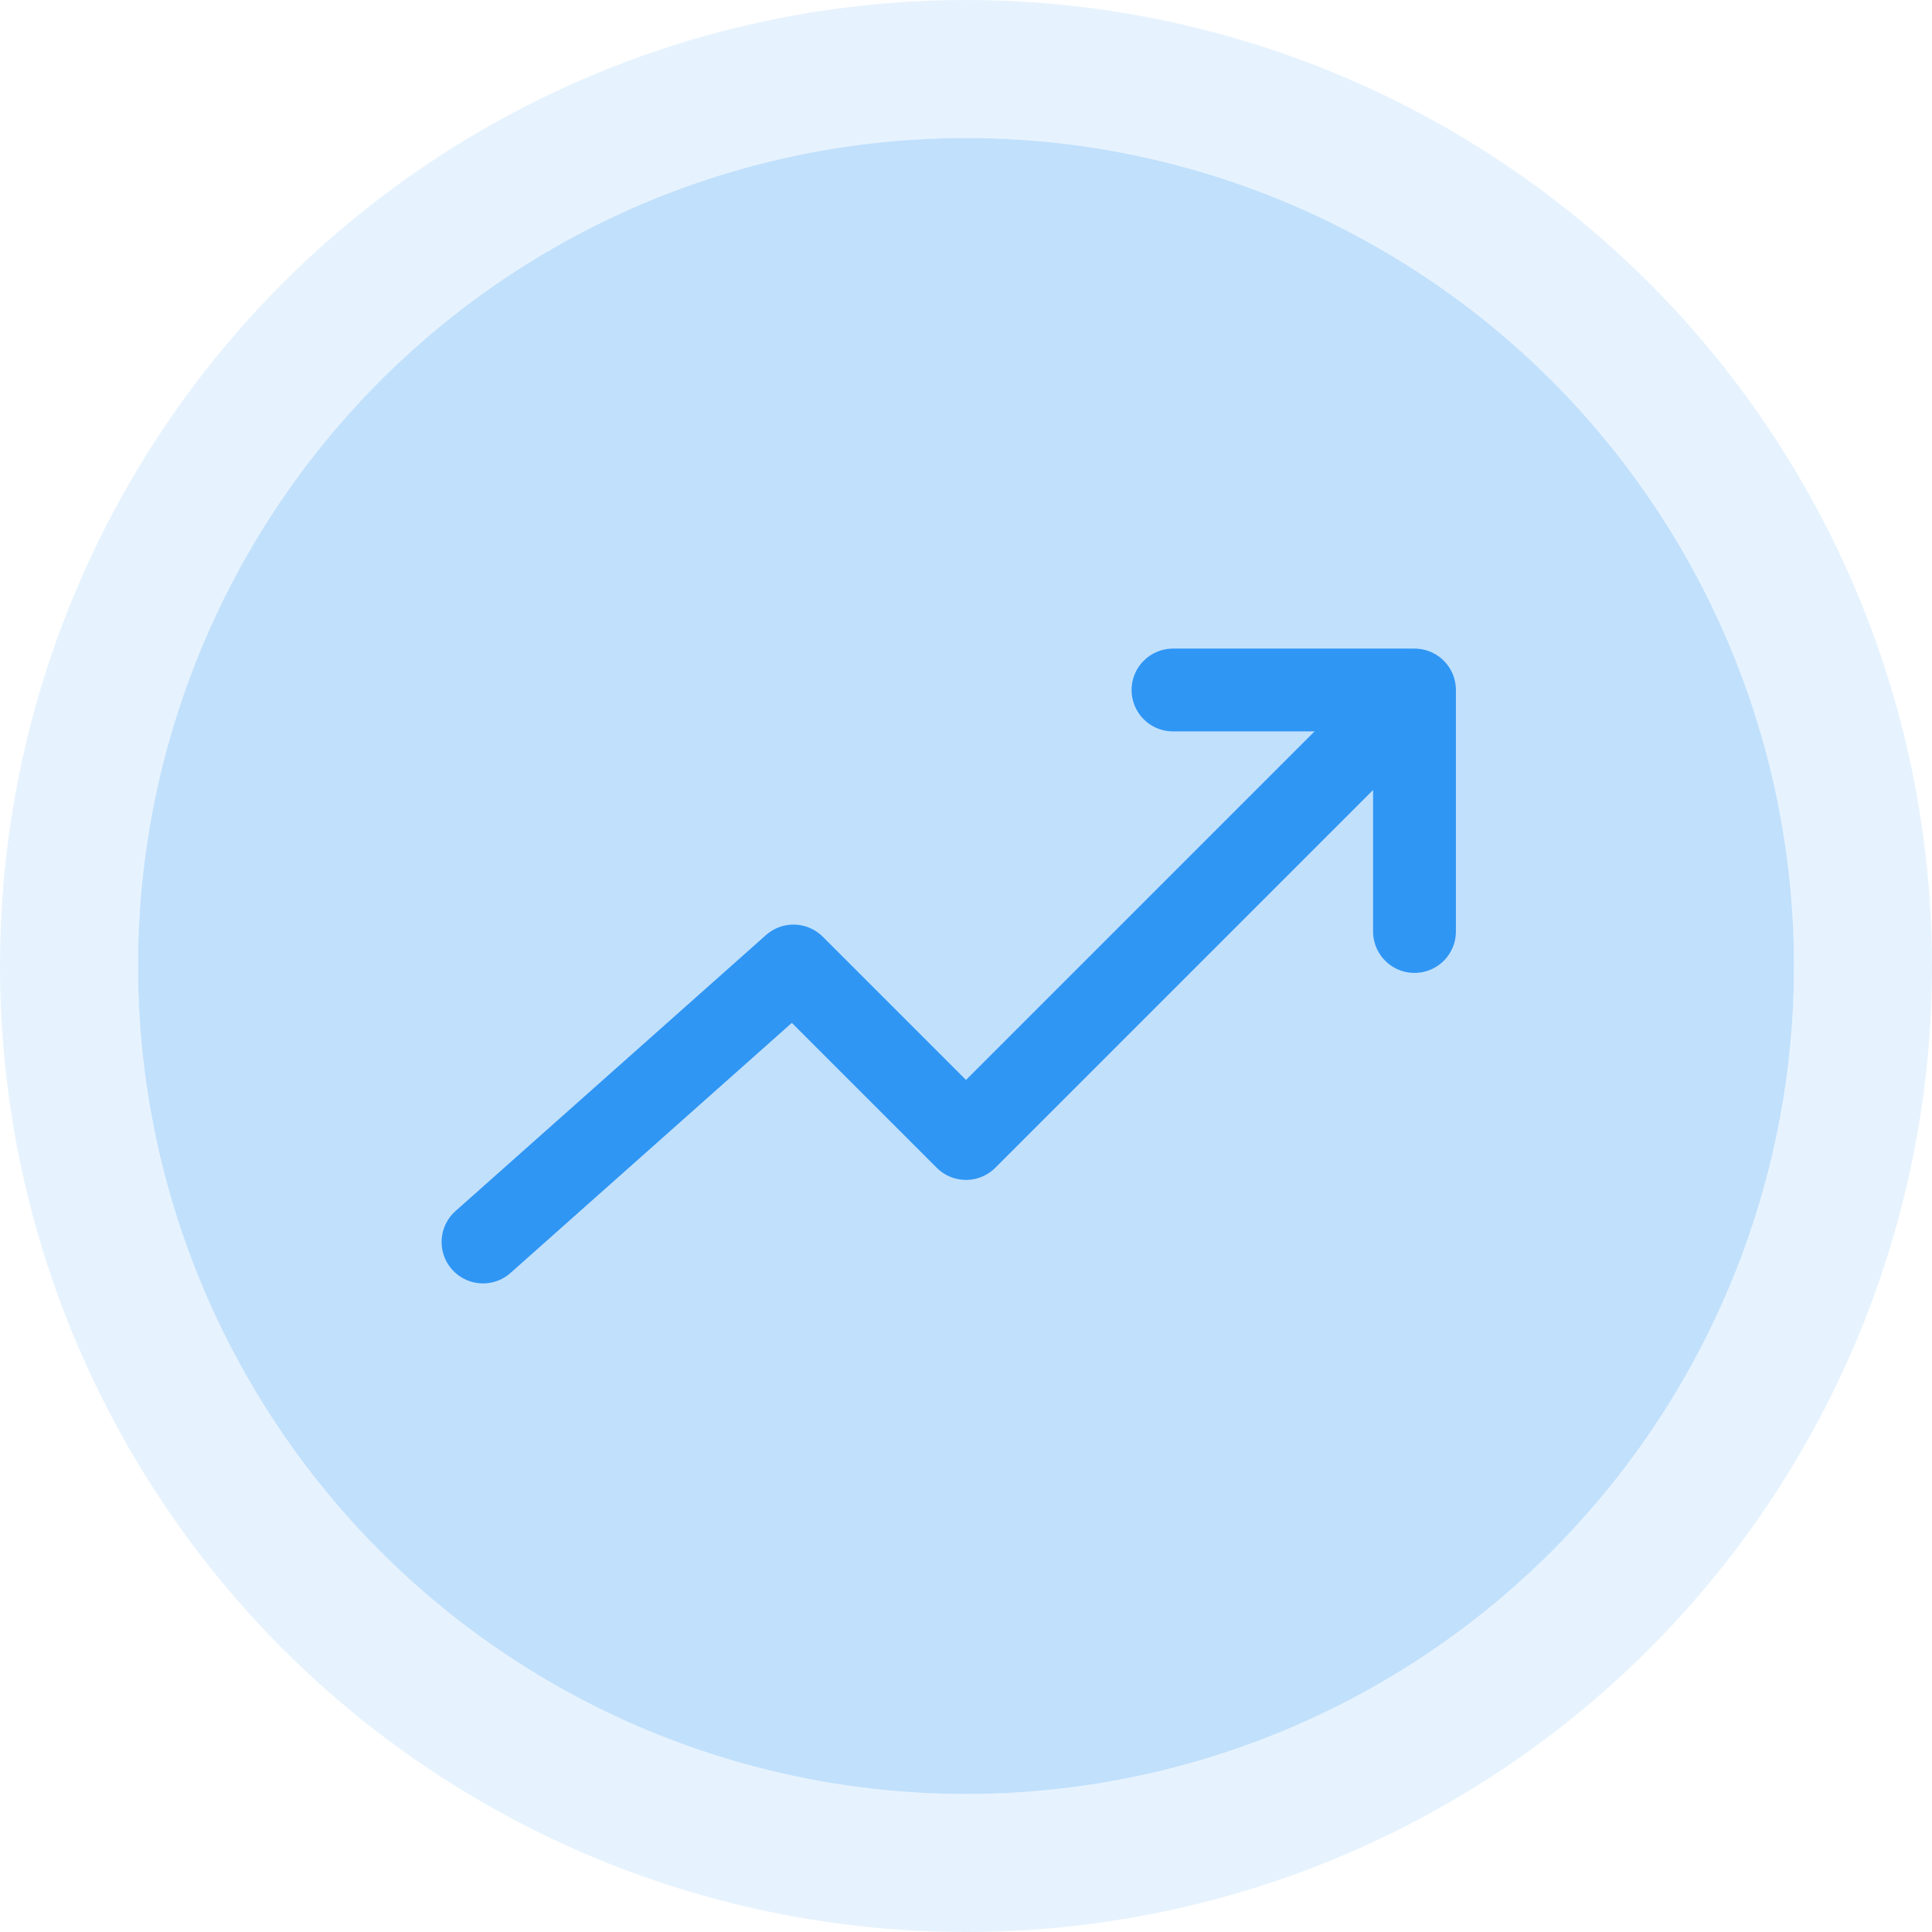 <svg width="28" height="28" viewBox="0 0 28 28" fill="none" xmlns="http://www.w3.org/2000/svg">
<g opacity="0.3">
<circle cx="14" cy="14" r="12" fill="#2F96F4"/>
<circle cx="14" cy="14" r="13" stroke="#2F96F4" stroke-opacity="0.4" stroke-width="2"/>
</g>
<path d="M17 10H20.5V13.5" stroke="#2F96F4" stroke-width="1.2" stroke-linecap="round" stroke-linejoin="round"/>
<path d="M7 18L11.5 14L14 16.5L20 10.5" stroke="#2F96F4" stroke-width="1.2" stroke-linecap="round" stroke-linejoin="round"/>
</svg>
